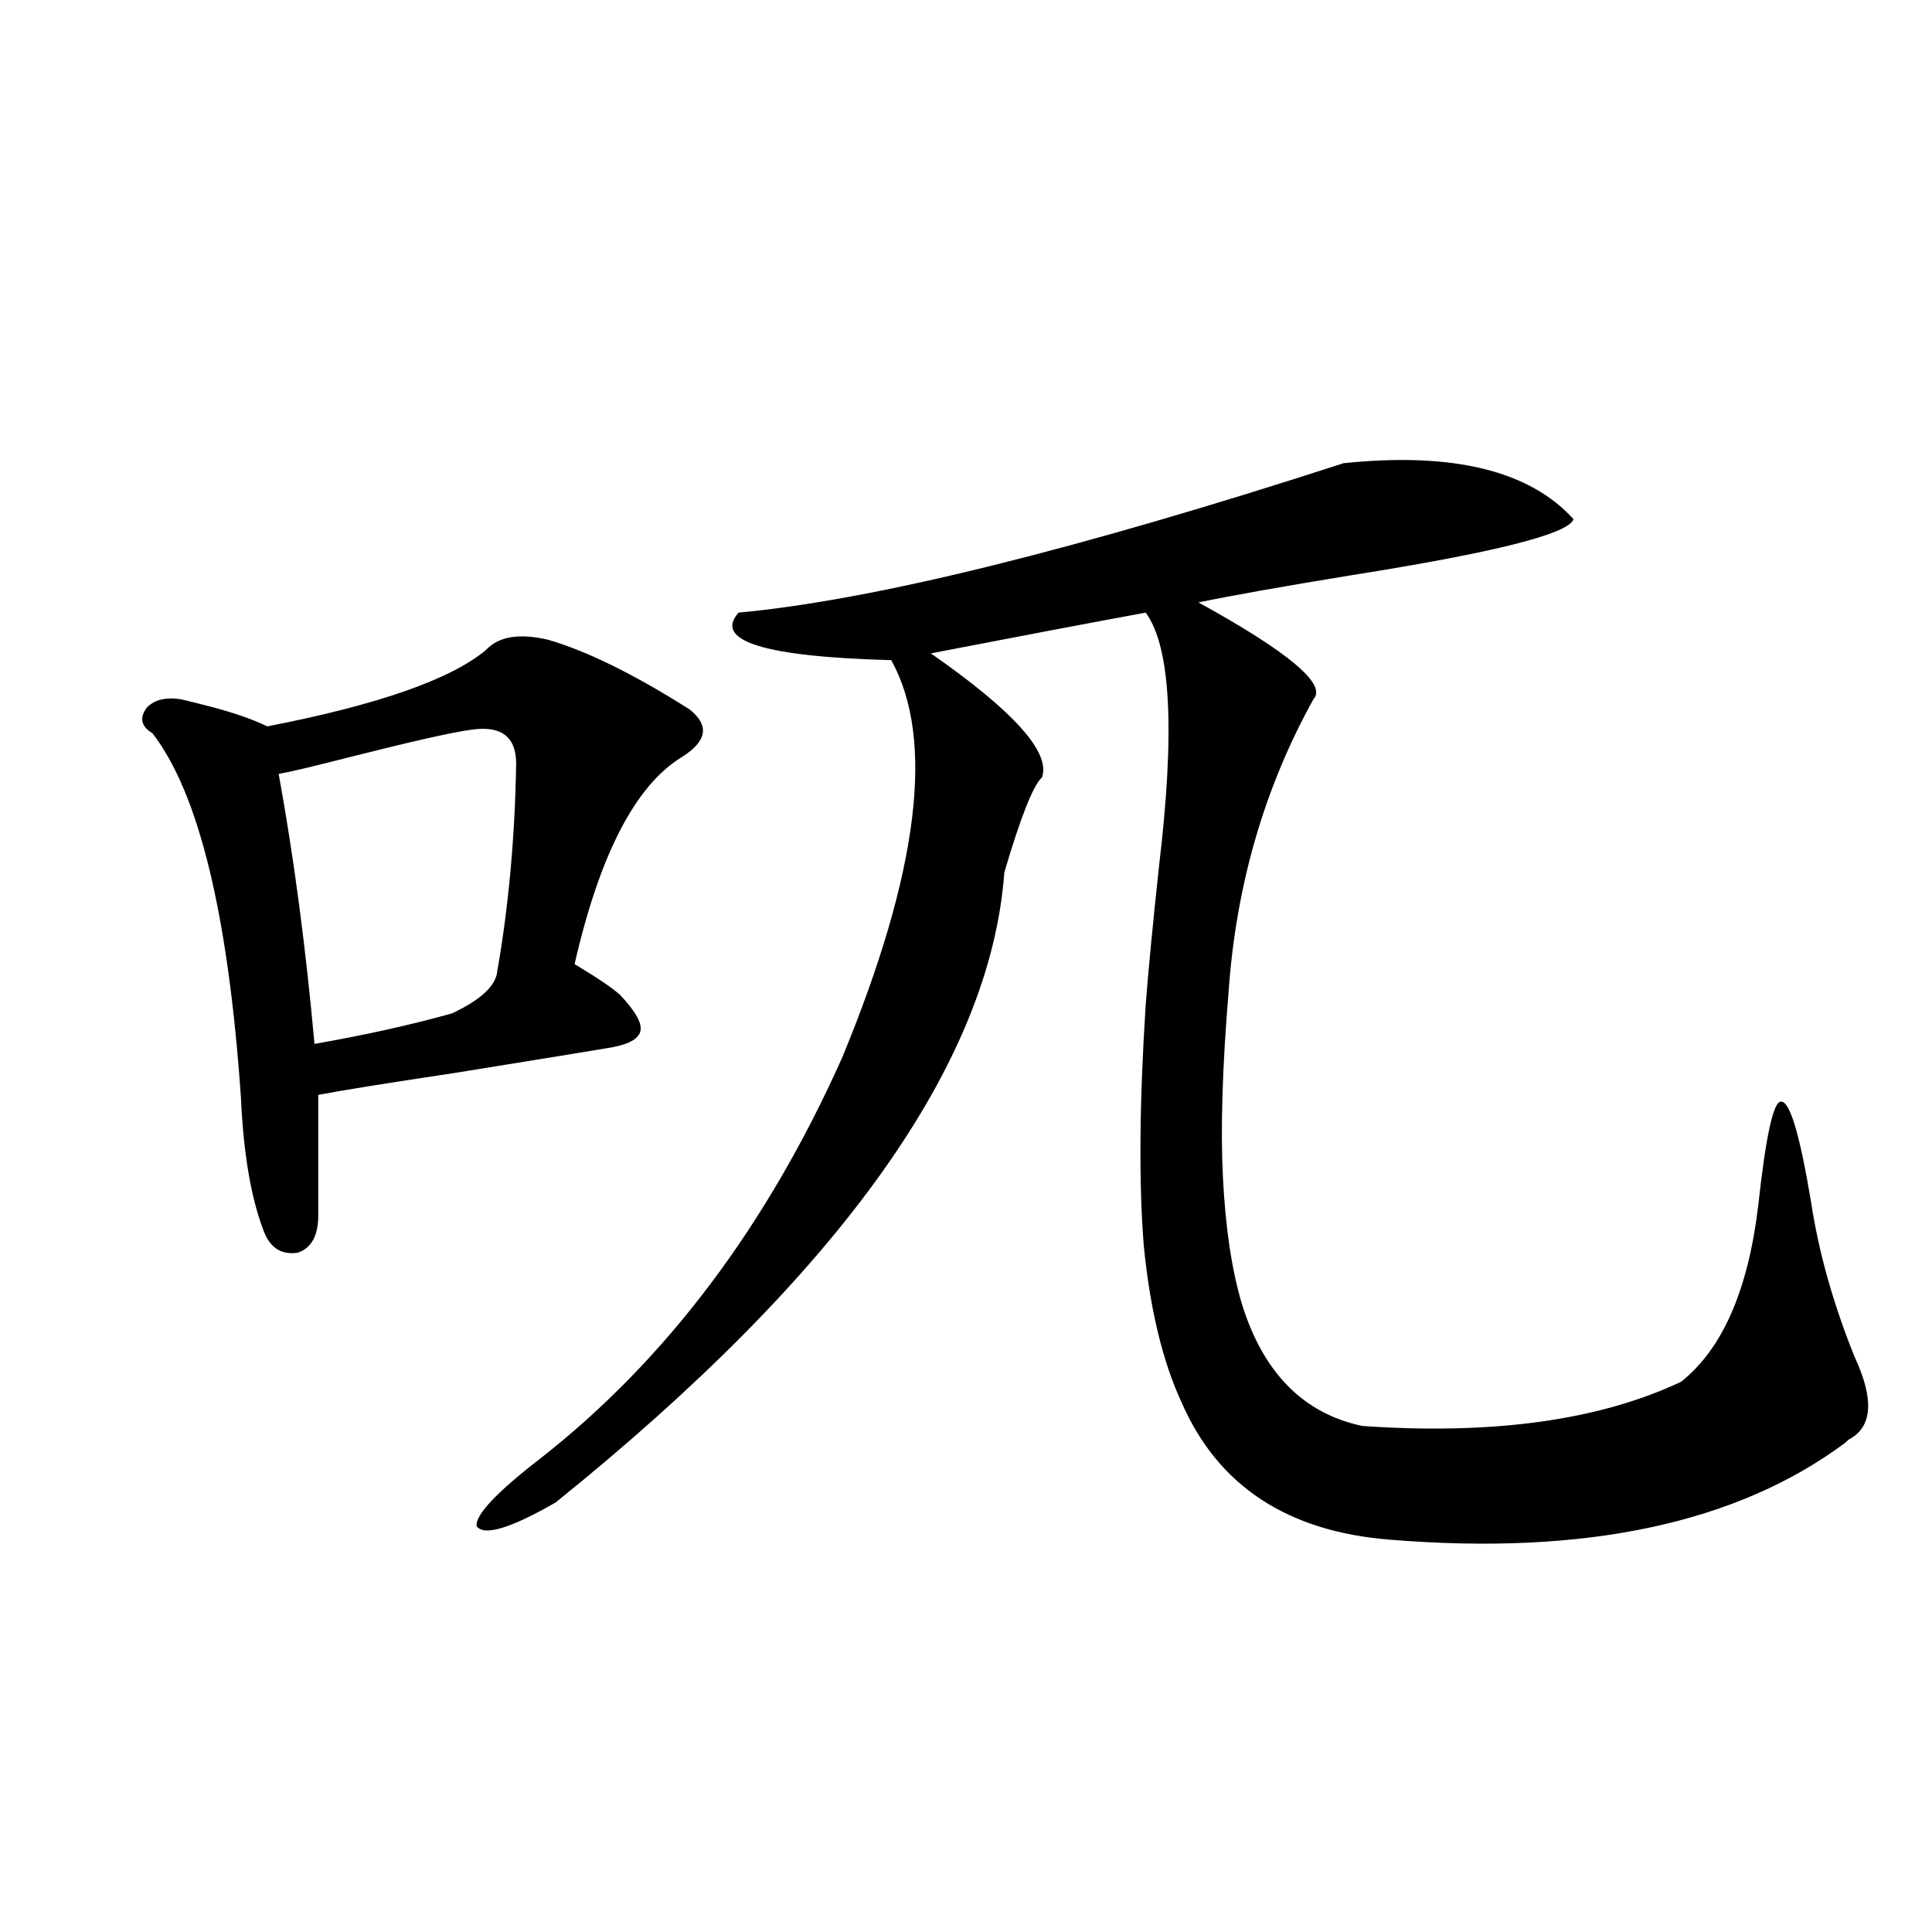 <?xml version="1.0" encoding="utf-8"?>
<!-- Generator: Adobe Illustrator 16.0.0, SVG Export Plug-In . SVG Version: 6.00 Build 0)  -->
<!DOCTYPE svg PUBLIC "-//W3C//DTD SVG 1.1//EN" "http://www.w3.org/Graphics/SVG/1.1/DTD/svg11.dtd">
<svg version="1.1" id="图层_1" xmlns="http://www.w3.org/2000/svg" xmlns:xlink="http://www.w3.org/1999/xlink" x="0px" y="0px"
	 width="1000px" height="1000px" viewBox="0 0 1000 1000" enable-background="new 0 0 1000 1000" xml:space="preserve">
<path d="M283.749,331.149c20.152,5.864,44.542,17.88,73.169,36.035c10.396,8.212,9.101,16.411-3.902,24.609
	c-24.069,14.653-42.605,50.4-55.608,107.227c11.707,7.031,19.512,12.305,23.414,15.82c7.805,8.212,11.372,14.365,10.731,18.457
	c-0.655,4.106-5.533,7.031-14.634,8.789c-10.411,1.758-37.407,6.152-80.974,13.184c-35.121,5.273-58.87,9.091-71.218,11.426v62.402
	c0,10.547-3.582,17.001-10.731,19.336c-8.46,1.181-14.313-2.637-17.561-11.426c-6.509-16.988-10.411-39.839-11.707-68.555
	c-6.509-94.922-21.798-157.901-45.853-188.965c-5.854-3.516-6.829-7.91-2.927-13.184c3.902-4.092,9.756-5.562,17.561-4.395
	c2.592,0.591,6.174,1.469,10.731,2.637c14.299,3.516,25.686,7.333,34.146,11.426c57.225-11.124,94.952-24.307,113.168-39.551
	C258.049,329.391,268.78,327.633,283.749,331.149z M243.75,377.731c-9.115,1.181-29.923,5.864-62.438,14.063
	c-18.216,4.697-30.578,7.622-37.072,8.789c7.805,42.778,13.979,89.36,18.536,139.746c26.661-4.683,50.396-9.956,71.218-15.82
	c14.954-7.031,22.759-14.351,23.414-21.973c5.854-33.398,9.101-69.131,9.756-107.227
	C267.164,381.246,259.359,375.396,243.75,377.731z M695.446,239.742c56.584-5.85,96.248,3.818,119.021,29.004
	c-2.606,7.622-40.975,17.29-115.119,29.004c-35.776,5.864-62.117,10.547-79.022,14.063c46.828,25.791,66.66,42.49,59.511,50.098
	c-25.365,45.703-39.999,96.103-43.901,151.172c-3.262,39.262-4.237,71.494-2.927,96.68c1.296,25.791,4.543,47.461,9.756,65.039
	c11.052,35.747,31.859,56.841,62.438,63.281c67.636,4.697,122.589-2.925,164.874-22.852c21.463-16.988,34.786-47.461,39.999-91.406
	c3.902-35.733,7.805-53.613,11.707-53.613c4.543-0.577,9.756,16.699,15.609,51.855c3.902,25.791,11.372,52.446,22.438,79.98
	c10.396,22.275,9.421,36.626-2.927,43.066l-1.951,1.758c-55.943,41.611-134.311,58.31-235.116,50.098
	c-53.337-4.092-89.434-27.823-108.29-71.191c-9.756-21.094-16.265-48.038-19.512-80.859c-2.606-32.217-2.286-73.828,0.976-124.805
	c1.296-16.988,3.567-40.718,6.829-71.191c8.445-70.313,6.174-114.258-6.829-131.836c-28.627,5.273-65.699,12.305-111.217,21.094
	c42.926,29.883,62.103,51.279,57.56,64.16c-4.558,4.106-11.066,20.517-19.512,49.219c-7.164,98.438-84.556,207.134-232.189,326.074
	c-23.414,13.486-37.072,17.578-40.975,12.305c-0.655-5.85,10.396-17.578,33.17-35.156c65.029-50.977,117.07-120.108,156.094-207.422
	c39.664-96.089,48.124-164.644,25.365-205.664c-65.699-1.758-92.04-9.956-79.022-24.609
	C451.87,310.646,556.258,284.869,695.446,239.742z"/>
</svg>
